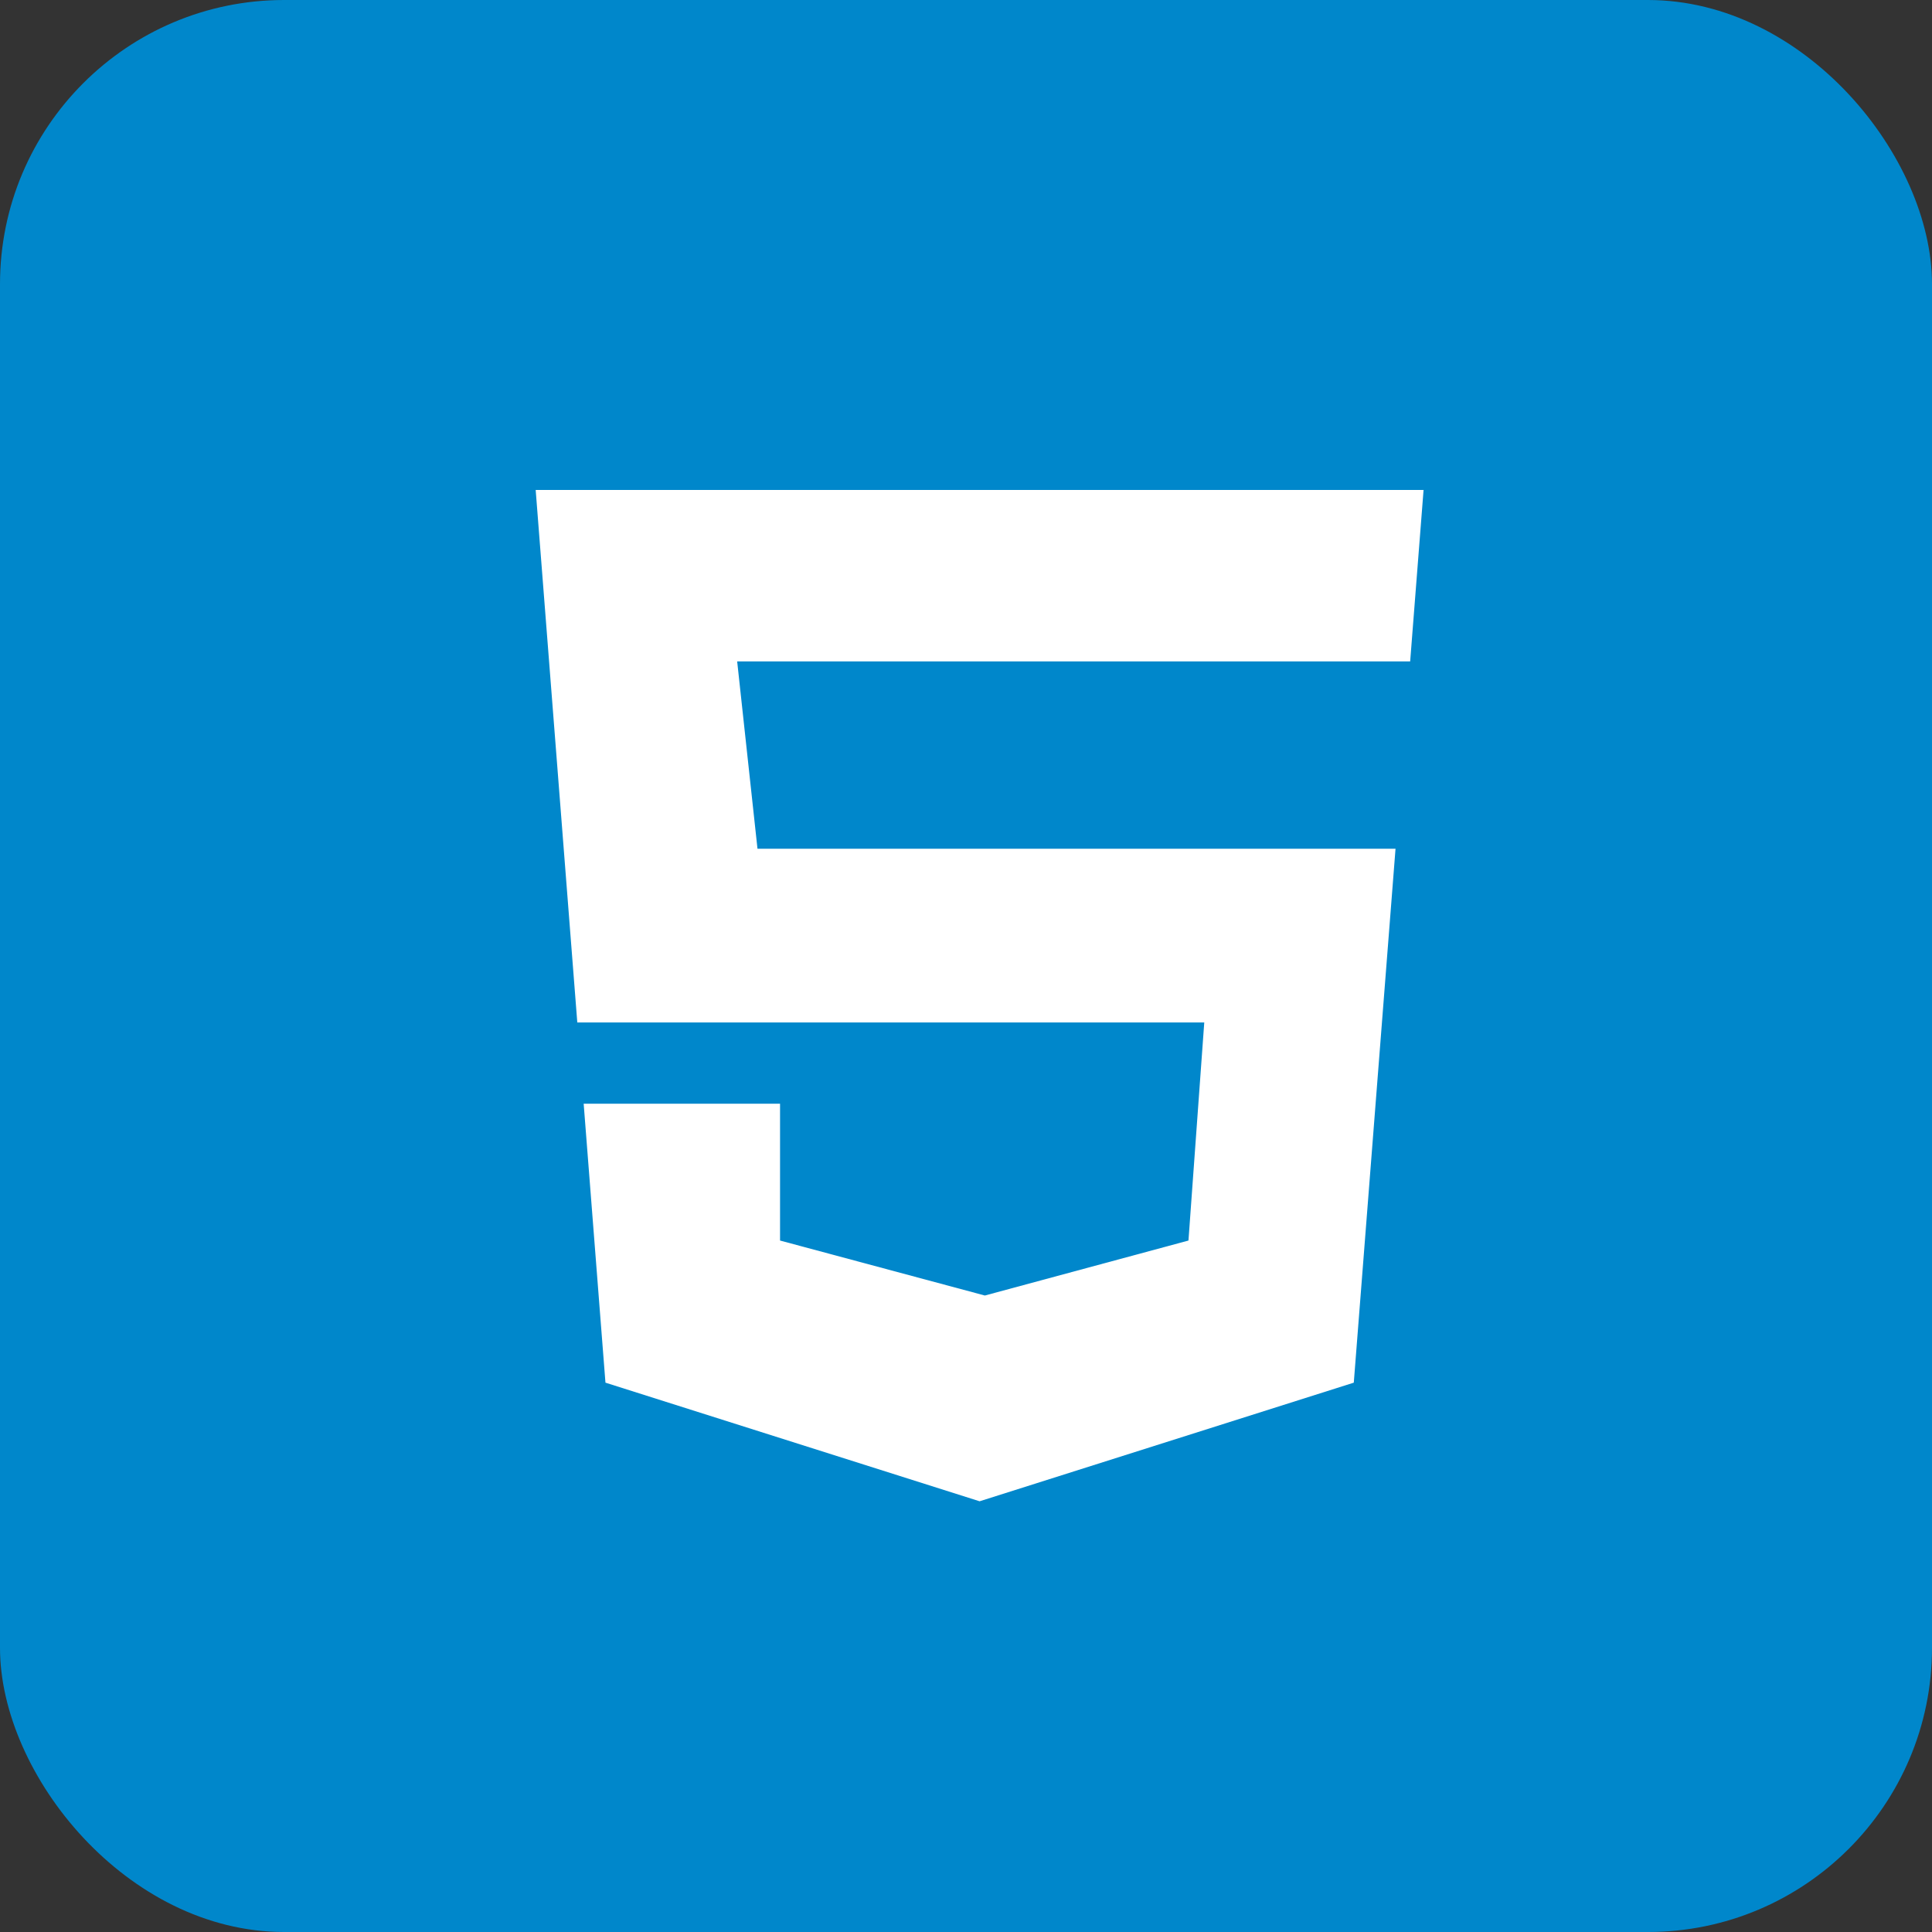 <svg width="68" height="68" viewBox="0 0 68 68" fill="none" xmlns="http://www.w3.org/2000/svg">
<rect x="0" y="0" width="68" height="68" fill="#333333" stroke="none"/>
<rect width="68" height="68" rx="10" fill="#0087CB"/>
<path d="M19 52.5L14.5 14.5H55L52 52.5L34 57L19 52.5Z" fill="white"/>
<path d="M10.005 8.854L13.64 55.351C13.694 56.049 14.167 56.645 14.835 56.856L33.959 62.92C34.298 63.027 34.661 63.027 34.999 62.92L54.124 56.856C54.792 56.645 55.264 56.049 55.319 55.351L58.953 8.854C59.031 7.854 58.241 7 57.239 7H11.72C10.717 7 9.927 7.854 10.005 8.854ZM49.633 23.28H25.946L26.661 29.872H49.118L47.649 48.665L34.479 52.84L21.31 48.665L20.543 38.847H27.455V43.663L34.664 45.598L41.83 43.663L42.386 35.988H20.319L18.854 17.244H50.105L49.633 23.28Z" fill="#0087CB"/>
</svg>
